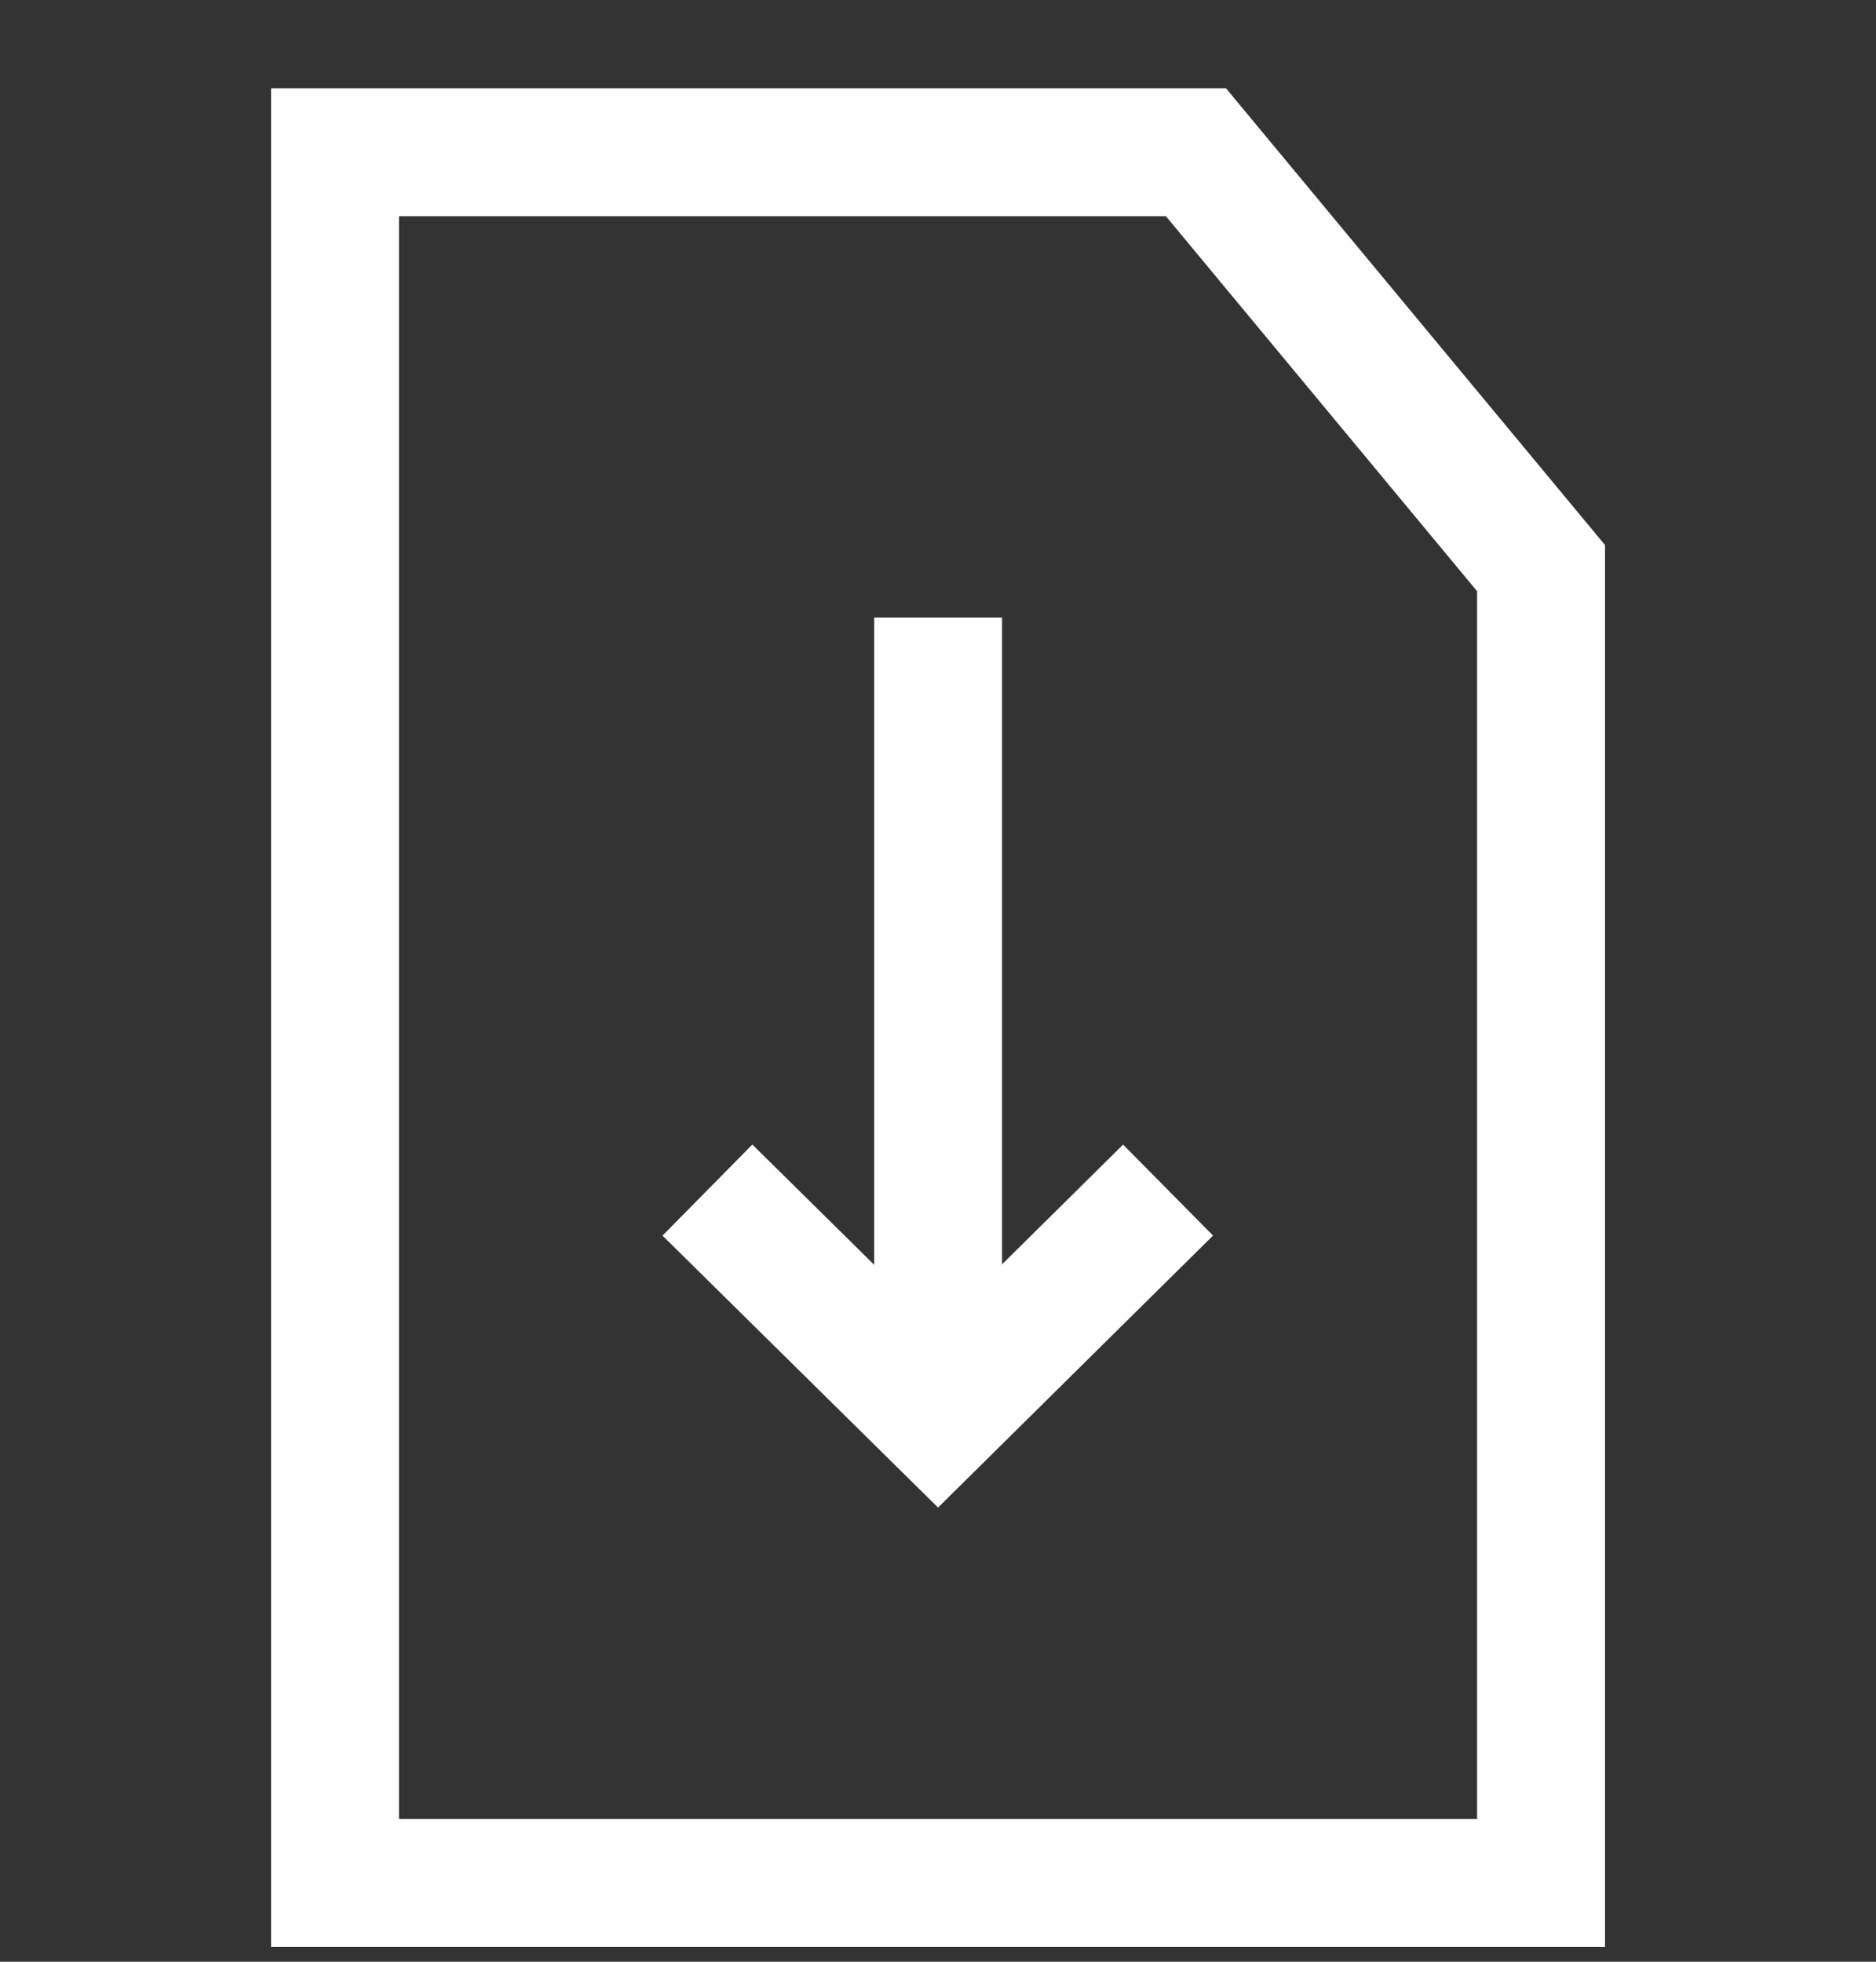 <svg width="22" height="23" viewBox="0 0 22 23" fill="none" xmlns="http://www.w3.org/2000/svg">
<rect x="0" y="0" width="22" height="23" fill="#333333" stroke="none"/>
<path d="M18.072 22.077H3.929V1.785H14.025L18.072 6.661V22.077Z" stroke="white" stroke-width="1.5" stroke-miterlimit="10"/>
<path d="M13.698 13.953L11 16.621L8.296 13.953" stroke="white" stroke-width="1.5" stroke-miterlimit="10"/>
<path d="M11.001 16.193V7.24" stroke="white" stroke-width="1.5" stroke-miterlimit="10"/>
</svg>
